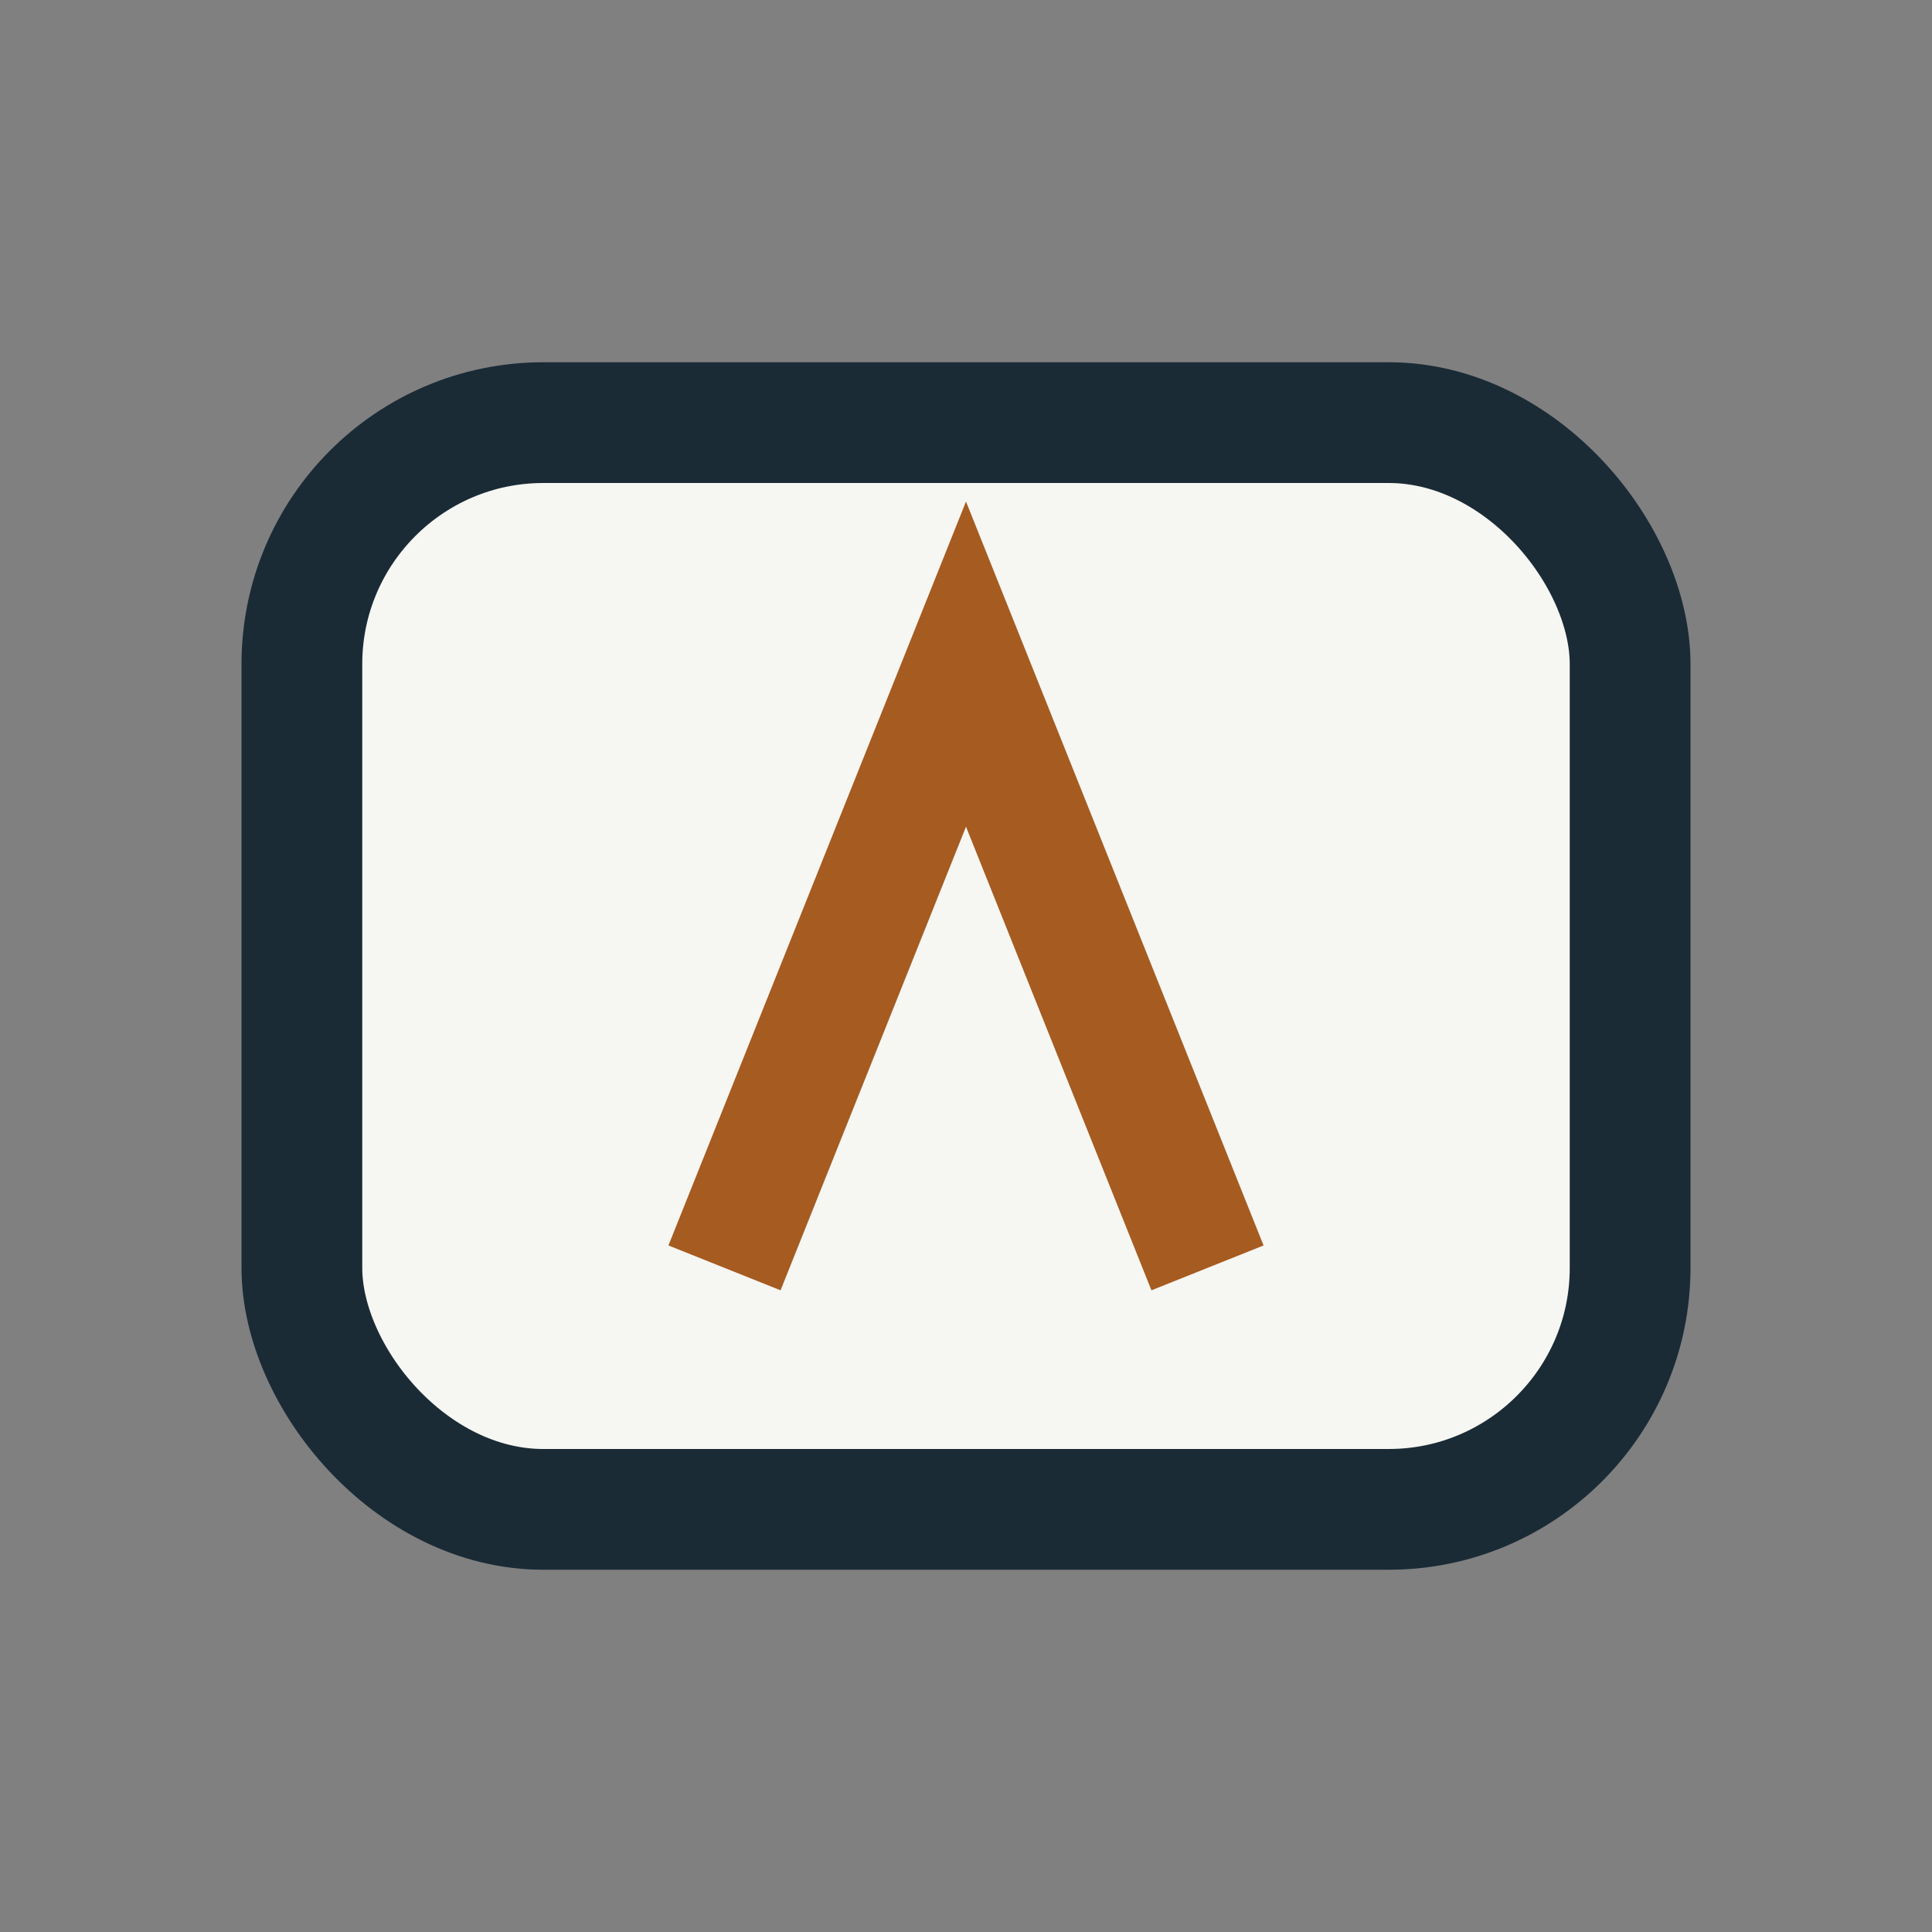 <?xml version="1.0" encoding="UTF-8"?>
<svg xmlns="http://www.w3.org/2000/svg" width="32" height="32" viewBox="0 0 32 32"><rect x="0" y="0" width="32" height="32" fill="#808080" stroke="none"/><rect x="5" y="7" width="22" height="18" rx="4" fill="#F6F6F2" stroke="#1A2B36" stroke-width="2"/><path d="M12 21l4-10 4 10" stroke="#A65B20" stroke-width="2" fill="none"/></svg>